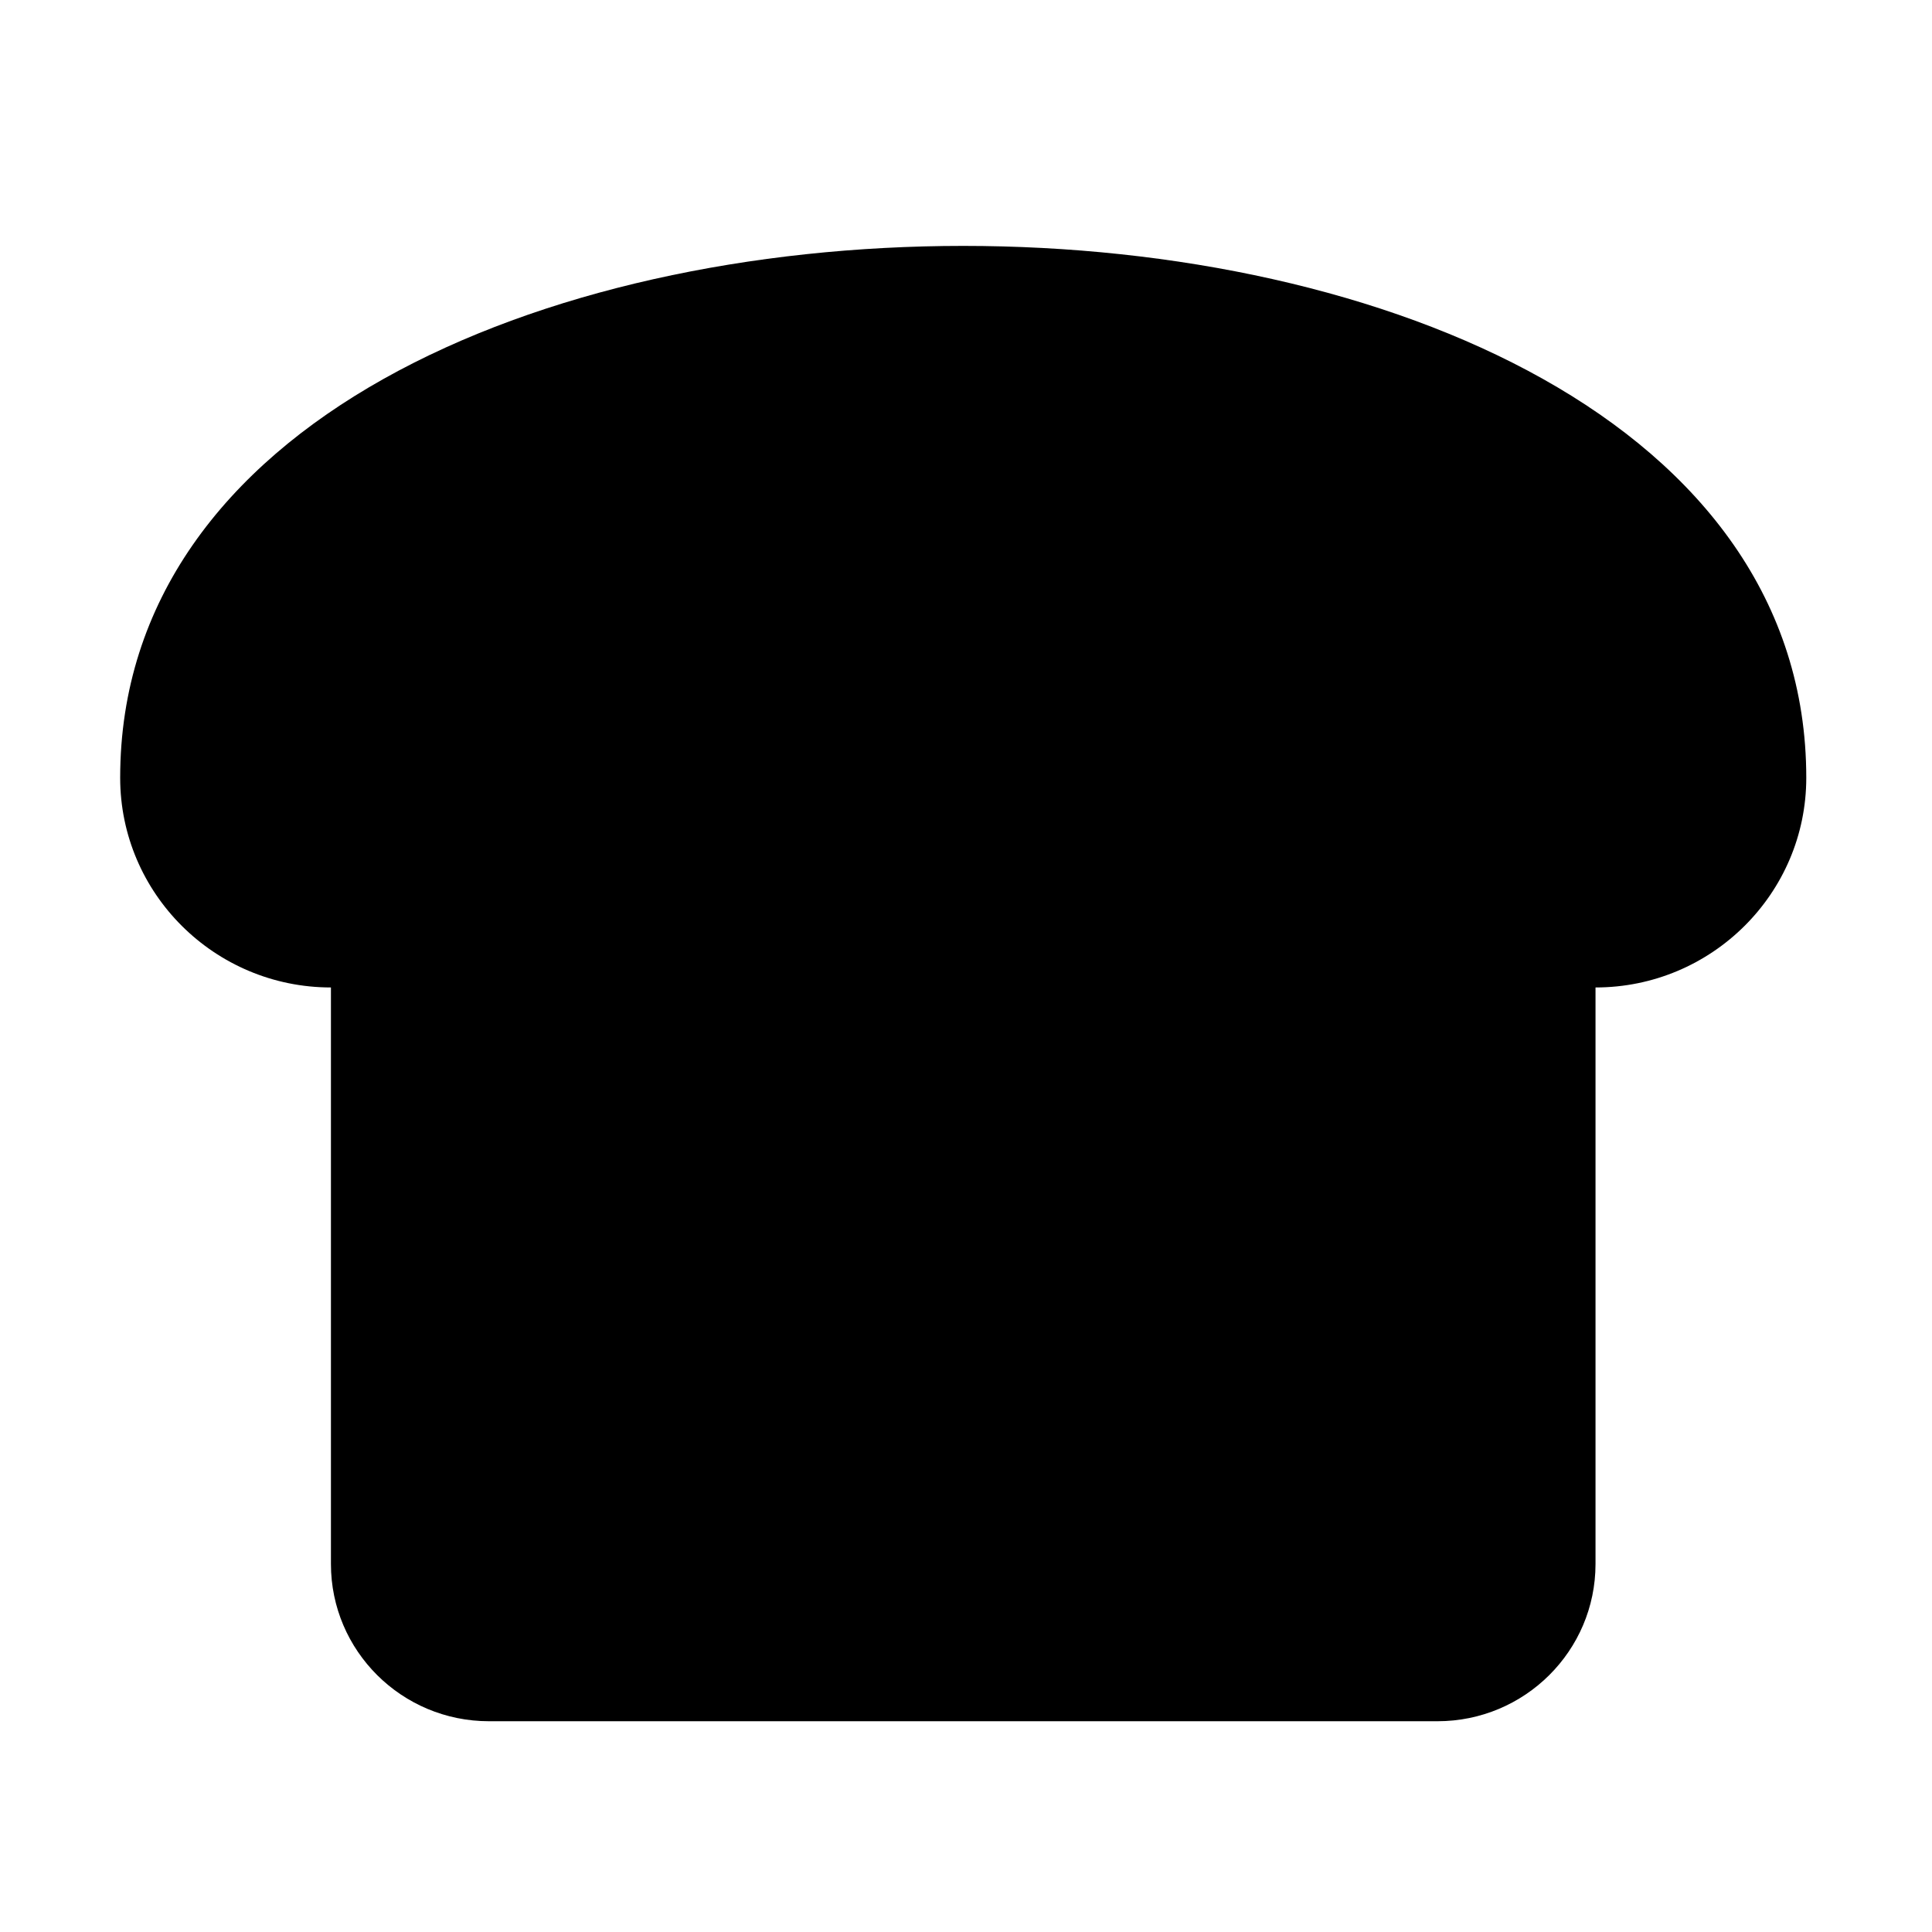 <?xml version="1.0" encoding="UTF-8"?>
<svg width="55px" height="55px" viewBox="0 0 55 55" version="1.1" xmlns="http://www.w3.org/2000/svg" xmlns:xlink="http://www.w3.org/1999/xlink">
    <title>ProofPoint-Essentials</title>
    <defs>
        <path d="M0,0 L55,0 L55,55 L0,55 L0,0 Z" id="path-1"></path>
    </defs>
    <g id="ProofPoint-Essentials" stroke="none" fill="none" xlink:href="#path-1" fill-rule="nonzero">
        <path d="M9.421,44.524 L9.421,28.111 C6.111,28.111 3.421,25.434 3.421,22.142 C3.421,1.953 51.421,1.953 51.421,22.142 C51.421,25.434 48.73,28.111 45.421,28.111 L45.421,44.524 C45.421,46.995 43.405,49 40.921,49 L13.921,49 C11.436,49 9.421,46.995 9.421,44.524 Z" id="Path" fill="#000000"></path>
    </g>
</svg>